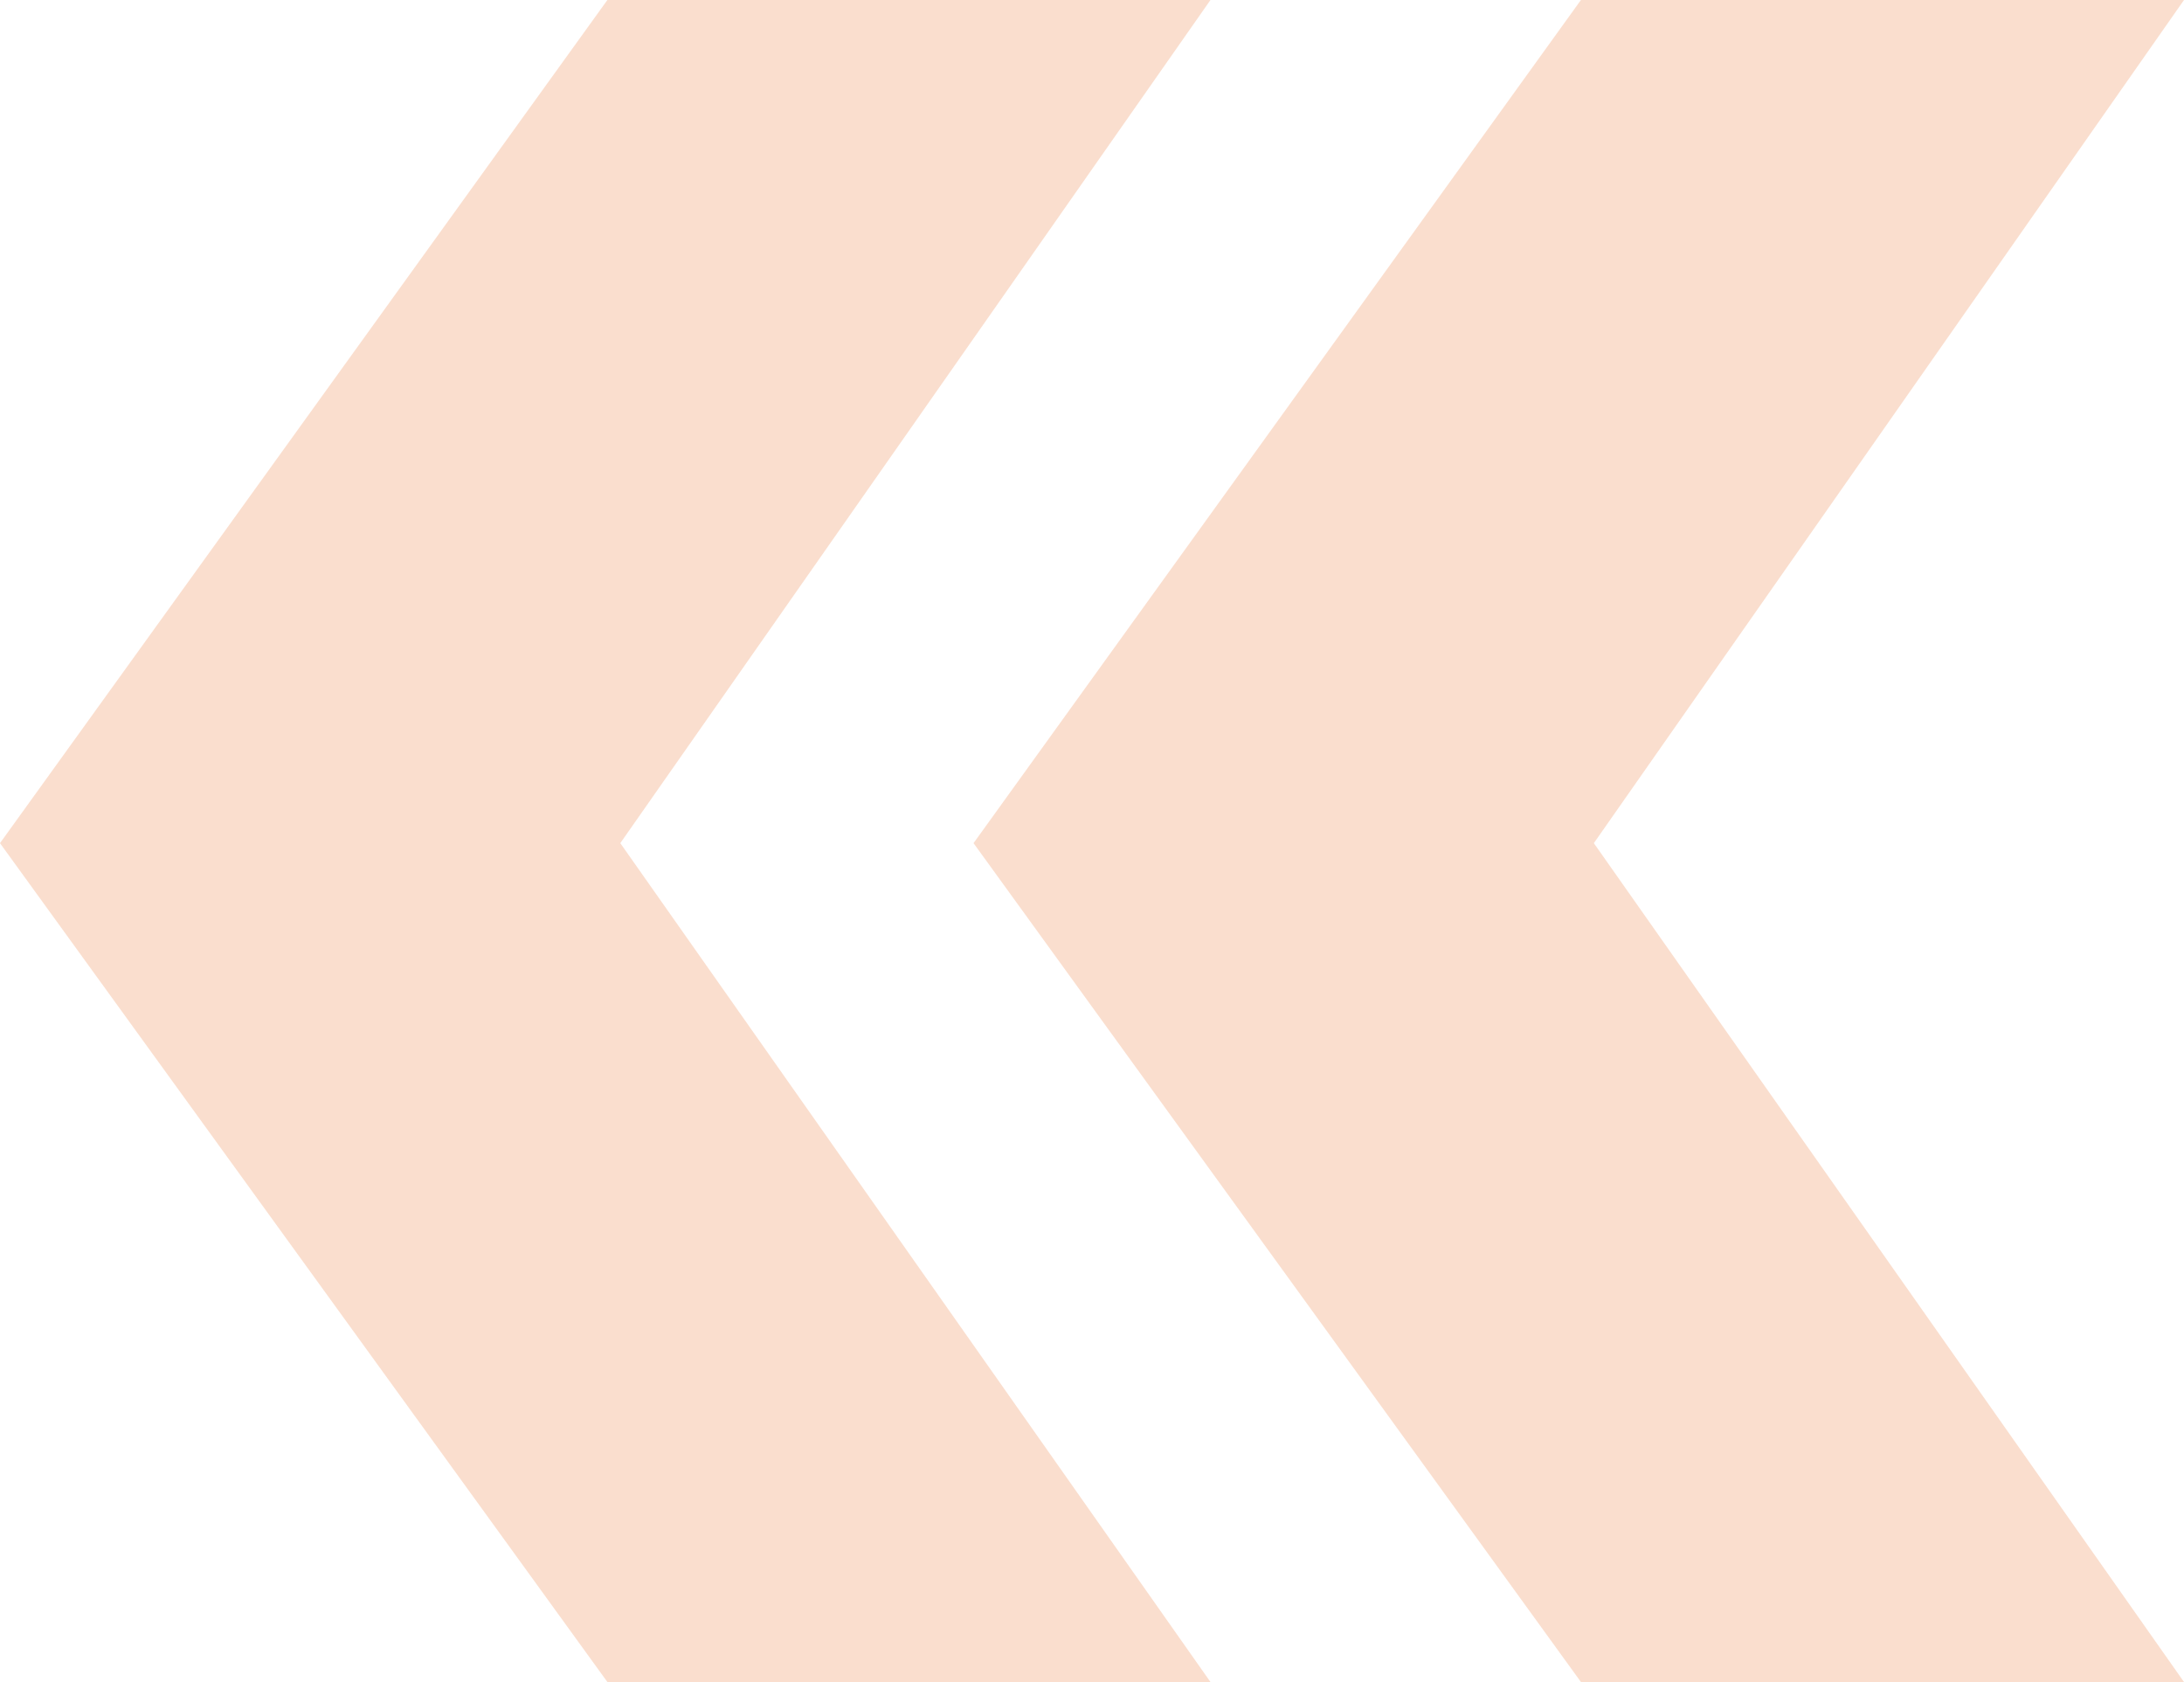<?xml version="1.0" encoding="UTF-8"?> <svg xmlns="http://www.w3.org/2000/svg" width="400" height="308" viewBox="0 0 400 308" fill="none"> <path d="M0 154.394L111.243 0H221.696L113.609 154.394L221.696 308H111.243L0 154.394ZM178.304 154.394L289.546 0H400L291.913 154.394L400 308H289.546L178.304 154.394Z" fill="#EA5B0C" fill-opacity="0.2"></path> </svg> 
